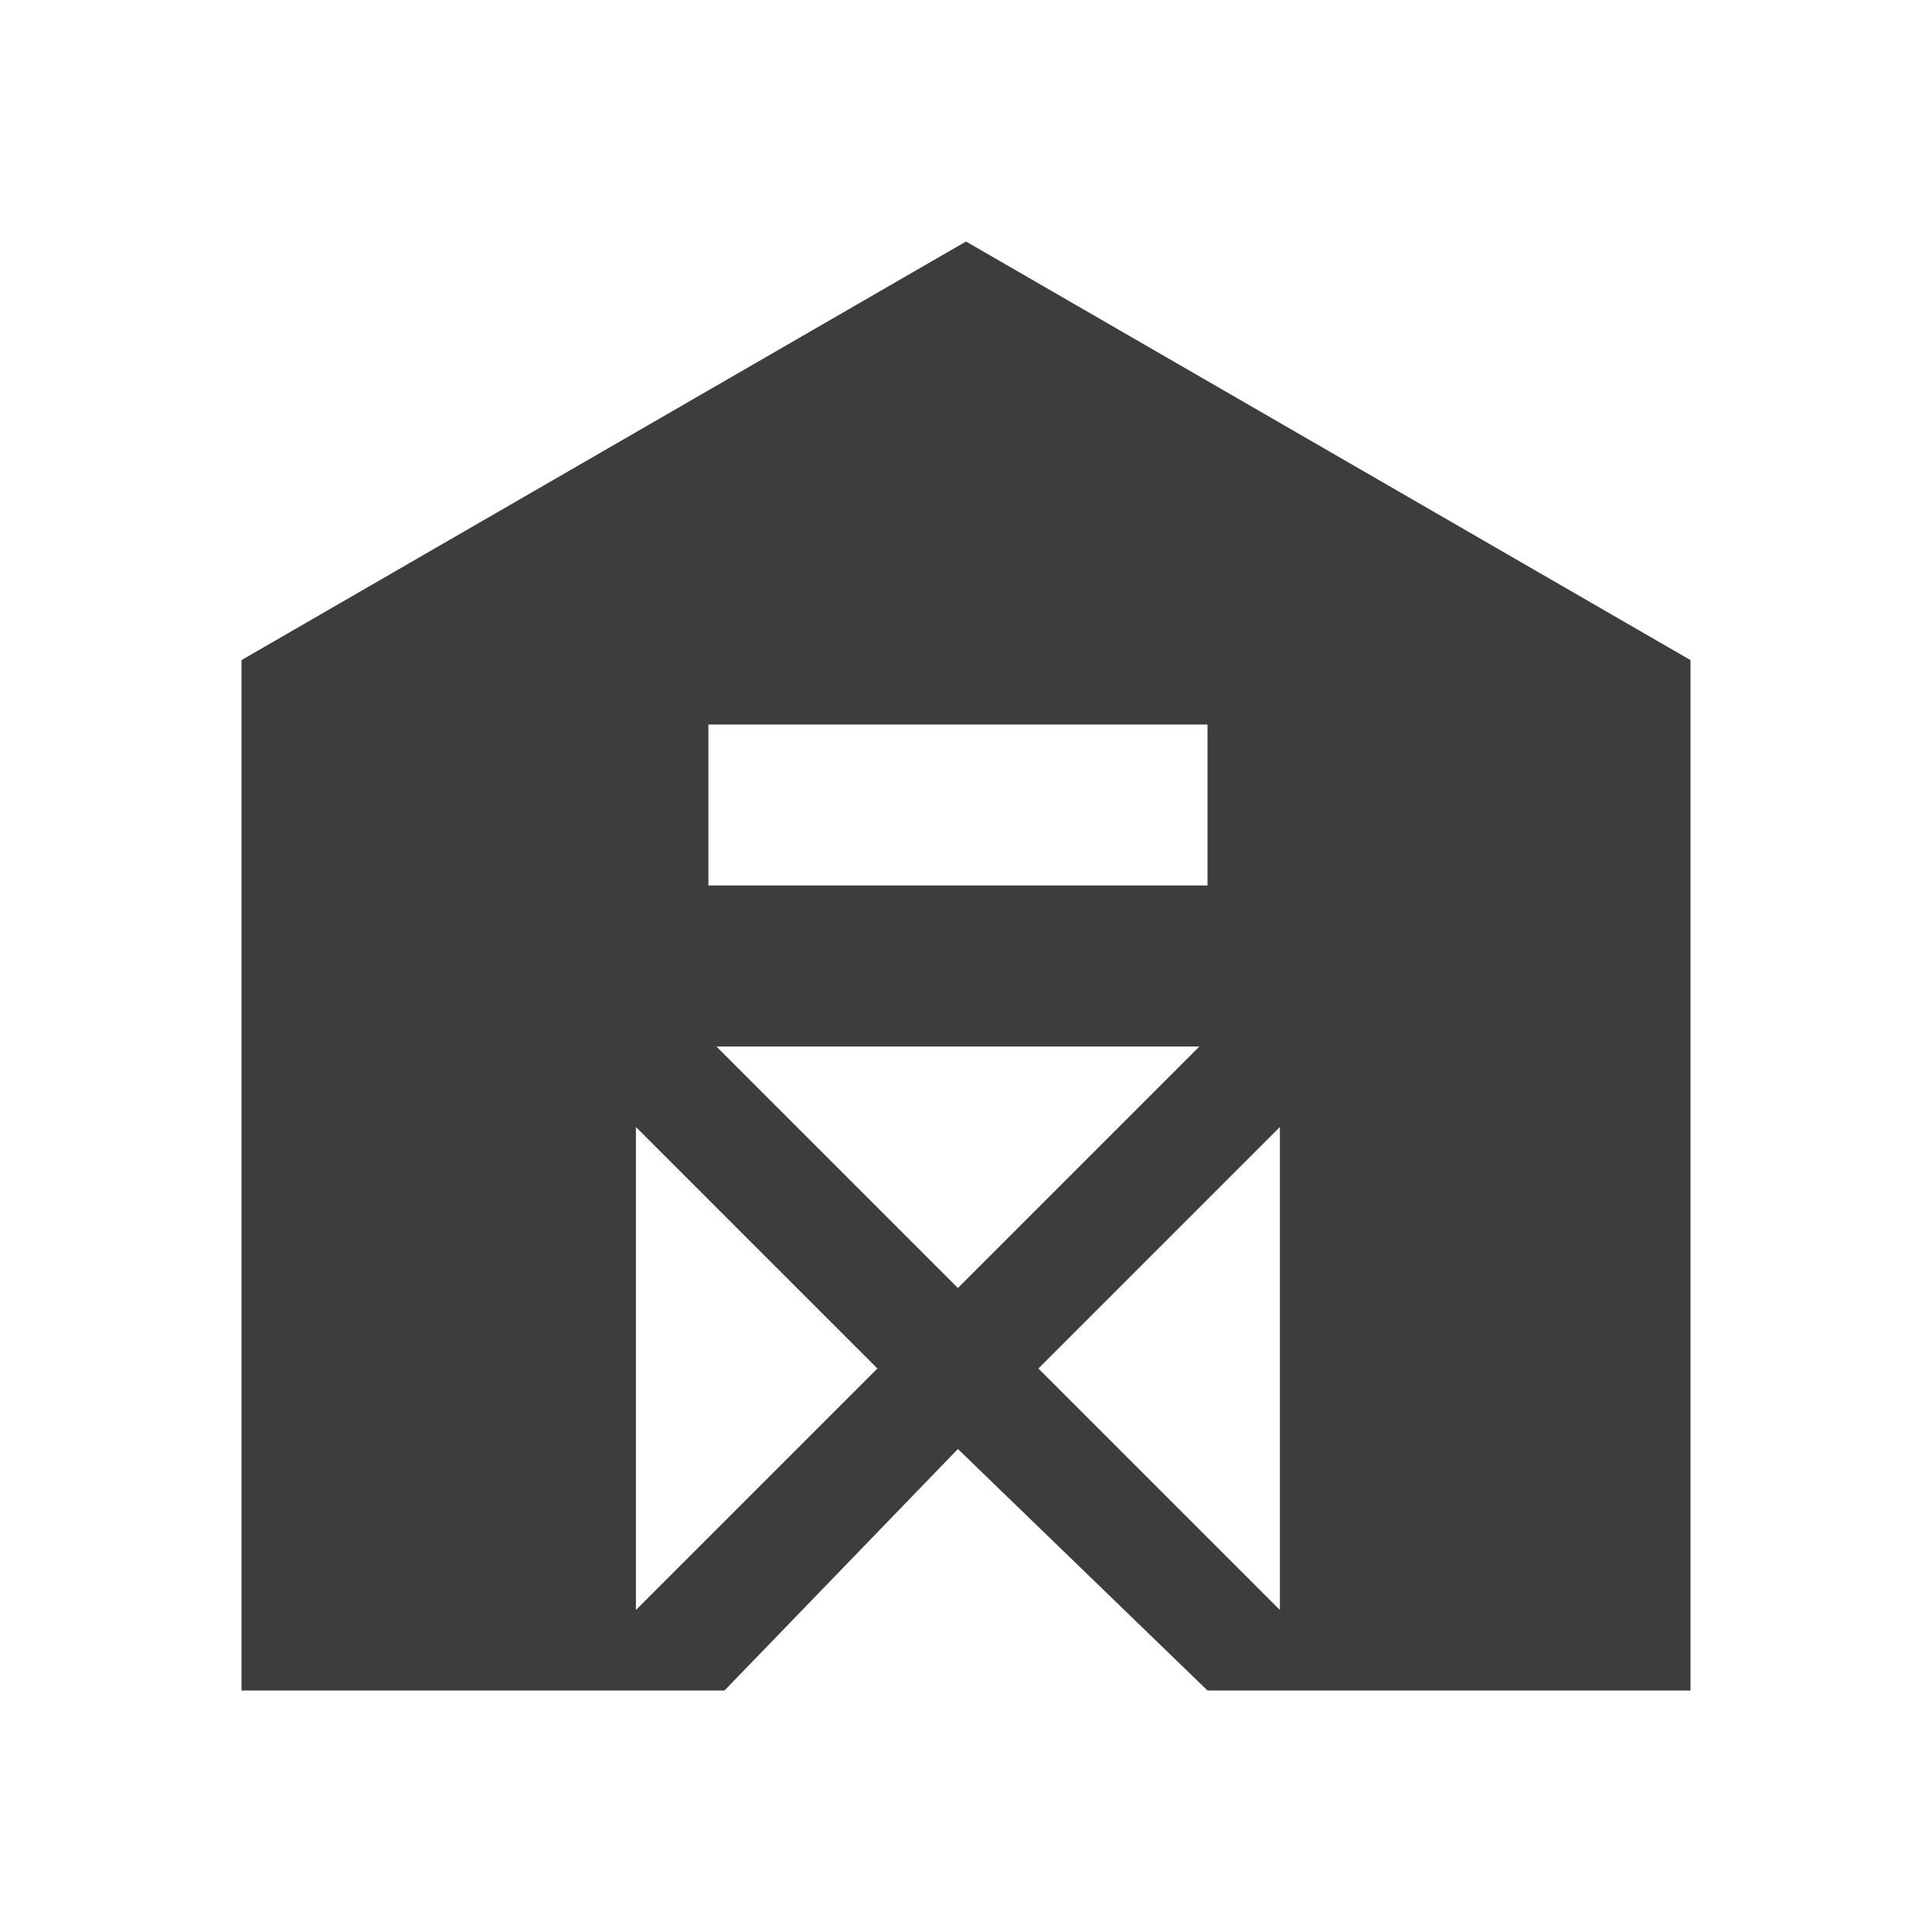 <svg width="27" height="27" viewBox="0 0 27 27" fill="none" xmlns="http://www.w3.org/2000/svg">
<path d="M13.5 3.375L3.375 9.225V23.625H10.125L13.387 20.25L16.875 23.625H23.625V9.225L13.5 3.375ZM8.887 22.5V15.75L12.262 19.125L8.887 22.5ZM10.012 14.625H16.762L13.387 18L10.012 14.625ZM17.887 22.5L14.512 19.125L17.887 15.75V22.5ZM16.875 12.375H9.9V10.125H16.875V12.375Z" fill="#3D3D3D"/>
</svg>
